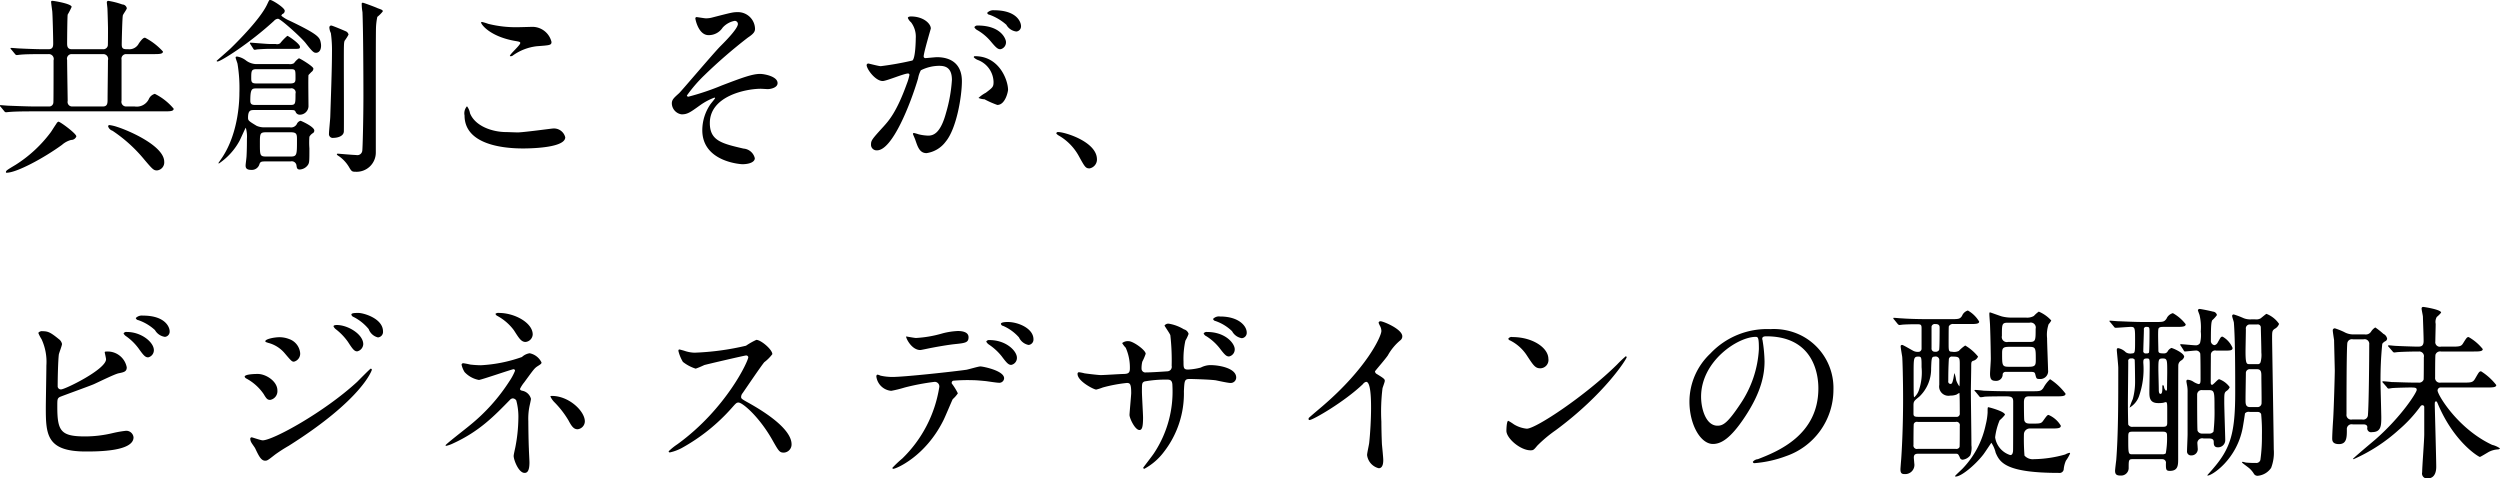 <svg xmlns="http://www.w3.org/2000/svg" width="358.53" height="68.62" viewBox="0 0 358.53 68.62">
  <defs>
    <style>
      .cls-1 {
        fill-rule: evenodd;
      }
    </style>
  </defs>
  <path id="stit03" class="cls-1" d="M839.551,3702.47c-0.675,0-.675-0.51-0.675-0.89,0-.51.027-3.81,0.081-4.08a9.718,9.718,0,0,0,.567-1.1c0-.46-2.564-0.87-2.753-0.87a0.154,0.154,0,0,0-.189.19c0,0.11.135,1.11,0.162,1.3,0.054,0.54.135,3.8,0.135,4.56,0,0.41,0,.89-0.675.89h-0.675c-0.756,0-2.348-.05-3.455-0.11-0.189,0-1.053-.08-1.215-0.08-0.027,0-.108,0-0.108.06a0.531,0.531,0,0,0,.135.19l0.513,0.62a0.347,0.347,0,0,0,.243.16c0.081,0,.486-0.06.567-0.06,0.486-.05,1.4-0.08,3.185-0.08h0.81a0.7,0.7,0,0,1,.729.89c0,0.52,0,5.92-.027,6a0.605,0.605,0,0,1-.675.62h-2.024c-0.972,0-2.916-.08-3.7-0.11-0.189,0-1.026-.08-1.188-0.08-0.027,0-.081,0-0.081.05a0.242,0.242,0,0,0,.108.19l0.513,0.62a0.318,0.318,0,0,0,.243.16c0.081,0,.485-0.05.566-0.05,0.945-.08,2.754-0.08,3.4-0.08H852.7c0.917,0,1.457,0,1.457-.38a8.376,8.376,0,0,0-2.7-2.13,1.319,1.319,0,0,0-.864.75,1.921,1.921,0,0,1-2.024,1.06h-1.188a0.67,0.67,0,0,1-.7-0.84v-5.88a0.658,0.658,0,0,1,.675-0.79h3.806c0.918,0,1.458,0,1.458-.37a9.14,9.14,0,0,0-2.565-1.98c-0.189,0-.378.09-0.89,0.81a1.518,1.518,0,0,1-1.485.84c-0.675,0-.972,0-0.972-0.67,0-.49.081-3.92,0.162-4.19,0.054-.19.567-0.86,0.567-1.02a0.67,0.67,0,0,0-.648-0.54,10.976,10.976,0,0,0-2.024-.52,0.217,0.217,0,0,0-.189.27c0,0.14.081,0.73,0.081,0.84,0.027,0.51.081,2.54,0.081,2.84,0,0.43,0,2.34-.027,2.48a0.649,0.649,0,0,1-.675.51h-4.481Zm0.081,8.21a0.643,0.643,0,0,1-.675-0.79c0-.32-0.081-4.94-0.081-5.88a0.664,0.664,0,0,1,.675-0.84h4.481a0.692,0.692,0,0,1,.7.89c0,0.87-.054,4.78-0.054,5.56,0,0.57,0,1.06-.675,1.06h-4.373Zm-2,2.18a0.543,0.543,0,0,0-.3.3c-0.27.38-.648,1-0.783,1.19a18.835,18.835,0,0,1-5.048,4.69c-1.268.76-1.4,0.84-1.4,1.06,0,0.08.027,0.08,0.108,0.08,1.43,0,5.371-2.13,7.935-4a3.231,3.231,0,0,1,1.3-.7,0.776,0.776,0,0,0,.756-0.51C840.2,3714.56,837.851,3712.84,837.635,3712.86Zm8.448,0.76a5.573,5.573,0,0,0-1.106-.27,0.178,0.178,0,0,0-.216.19,0.96,0.96,0,0,0,.621.62,20.95,20.95,0,0,1,4.561,4.13c1.215,1.43,1.35,1.56,1.836,1.56a1.151,1.151,0,0,0,1.026-1.24C852.805,3716.35,847.784,3714.16,846.083,3713.62Zm24.842,4.94a0.685,0.685,0,0,1,.837.51c0.054,0.41.081,0.65,0.486,0.65a1.524,1.524,0,0,0,1.16-.65c0.216-.32.216-0.54,0.216-2.4a11.127,11.127,0,0,1,0-1.65,1.4,1.4,0,0,1,.54-0.54,0.425,0.425,0,0,0,.162-0.35c0-.56-1.916-1.4-1.97-1.4a0.815,0.815,0,0,0-.54.48,0.939,0.939,0,0,1-1,.46h-3.536a2.7,2.7,0,0,1-1.215-.21c-1.133-.68-1.241-0.76-1.241-1.16,0-1.11.4-1.11,0.89-1.11H870.9c0.486,0,.594,0,0.729.22a0.633,0.633,0,0,0,.594.45,1.251,1.251,0,0,0,1.268-1.18c0-.73-0.054-4.13,0-4.51,0.135-.14.4-0.43,0.486-0.49a0.588,0.588,0,0,0,.216-0.43c0-.32-1.943-1.48-2.078-1.48a2.843,2.843,0,0,0-.7.7,1.134,1.134,0,0,1-.729.13H866.2a2.56,2.56,0,0,1-1.727-.56,2.806,2.806,0,0,0-1.215-.52c-0.135,0-.216.03-0.216,0.14,0,0.13.243,0.75,0.27,0.89a21.452,21.452,0,0,1,.27,4.18c0,0.62,0,5.56-2.483,9.29-0.189.27-.513,0.75-0.513,0.75a0.075,0.075,0,0,0,.054.09,9.257,9.257,0,0,0,2.942-3.22c0.162-.29.864-1.91,0.918-1.91a4.576,4.576,0,0,1,.162,1.59c0,0.32,0,1.51-.054,2.46,0,0.21-.135,1.16-0.135,1.35,0,0.21,0,.64.756,0.64a1.137,1.137,0,0,0,1.241-.86c0.135-.32.3-0.35,0.864-0.35h3.59Zm-4.886-11.18c-0.593,0-.756-0.13-0.756-0.7,0-1.08,0-1.35.756-1.35H870.9c0.729,0,.729.08,0.729,1.22,0,0.56,0,.83-0.783.83h-4.805Zm-0.162,3.08c-0.4,0-.728-0.03-0.728-0.59,0-1.76.243-1.78,0.89-1.78H870.9a0.6,0.6,0,0,1,.729.75c0,1.46,0,1.62-.729,1.62h-5.021Zm5.075,3.92c0.891,0,.891.32,0.891,1.13,0,2.1,0,2.35-.918,2.35h-3.509c-0.891,0-.891-0.19-0.891-1.87,0-1.4,0-1.61.891-1.61h3.536Zm4.292-12.88c-0.135-.76-0.432-1.19-4.481-3.13a4.742,4.742,0,0,1-1.161-.7,0.452,0.452,0,0,1,.162-0.25,0.491,0.491,0,0,0,.324-0.46c0-.45-1.808-1.56-2.078-1.56-0.162,0-.162.05-0.459,0.67-0.972,2.03-3.968,5.05-5.183,6.24-0.3.3-2.051,1.81-2.051,1.83a0.125,0.125,0,0,0,.135.09c0.459,0,4.589-2.6,8.1-5.83a0.84,0.84,0,0,1,.566-0.3c0.378,0,3.321,2.67,3.941,3.45,1.08,1.41,1.242,1.43,1.539,1.43,0.135,0,.7-0.08.7-1.05A2.342,2.342,0,0,0,875.244,3701.5Zm-7.315.22c-0.432,0-2.51-.19-2.753-0.19a0.069,0.069,0,0,0-.081.08,0.386,0.386,0,0,0,.081.16l0.4,0.62a0.249,0.249,0,0,0,.189.16,1.4,1.4,0,0,0,.324-0.05c0.324-.03,1.242-0.08,1.593-0.08h3.563c0.918,0,1.026,0,1.026-.3,0-.43-1.674-1.57-1.809-1.57a7.449,7.449,0,0,0-1.026,1.06,0.744,0.744,0,0,1-.647.11h-0.864Zm8.557-2.38a2.061,2.061,0,0,0,.215.81,18.091,18.091,0,0,1,.162,2.78c0,2.38-.162,6.56-0.243,9.15,0,0.35-.188,2.11-0.188,2.51a0.543,0.543,0,0,0,.647.59c0.54,0,1.431-.21,1.485-0.89,0.027-.29,0-8.2,0-9.74,0-2.7,0-2.97.108-3.29a6.6,6.6,0,0,0,.567-0.89,0.682,0.682,0,0,0-.324-0.44c-0.162-.08-2-0.86-2.16-0.86A0.267,0.267,0,0,0,876.486,3699.34Zm4.642-3.45a6.981,6.981,0,0,0,.108,1.26c0.108,2.68.135,8.99,0.135,11.99,0,3.35-.108,7.53-0.162,7.88a0.714,0.714,0,0,1-.89.62c-0.4,0-2.511-.19-2.592-0.19-0.054,0-.162,0-0.162.08s0.027,0.11.324,0.3a5,5,0,0,1,1.4,1.51c0.378,0.65.459,0.7,0.918,0.7a2.757,2.757,0,0,0,2.942-2.78v-10.93c0-1.83,0-6.15.027-6.99a9.194,9.194,0,0,1,.189-1.51,4.769,4.769,0,0,0,.782-0.78c0-.19-0.054-0.22-0.728-0.46-0.27-.14-2.025-0.79-2.133-0.79A0.16,0.16,0,0,0,881.128,3695.89Zm18.148,2.94a7.912,7.912,0,0,0-.891-0.27c-0.054,0-.135,0-0.135.08,0,0.27,1.242,1.97,4.751,2.62,0.782,0.13.863,0.16,0.863,0.32,0,0.32-1.484,1.59-1.484,1.84,0,0.05.054,0.05,0.081,0.05a0.485,0.485,0,0,0,.378-0.13,7.336,7.336,0,0,1,3.4-1.3c1.862-.14,2.105-0.14,2.105-0.62a2.831,2.831,0,0,0-2.645-2.16c-0.3,0-1.809.05-2.132,0.05A16.226,16.226,0,0,1,899.276,3698.83Zm2.564,15.52c-1.917,0-4.427-.81-5.183-2.7a2.232,2.232,0,0,0-.432-1,1.52,1.52,0,0,0-.35,1.32c0,4.24,5.7,4.73,8.367,4.73,1.485,0,6.074-.14,6.074-1.6a1.669,1.669,0,0,0-1.782-1.26c-0.135,0-4.238.56-5.048,0.56C903.217,3714.4,902.029,3714.35,901.84,3714.35Zm33.182-17.2c-0.648,0-.945.08-3.59,0.76a3.366,3.366,0,0,1-.945.13c-0.189,0-1.241-.18-1.322-0.18a0.184,0.184,0,0,0-.189.21c0,0.08.432,2.38,1.889,2.38a2.371,2.371,0,0,0,2.025-1.08,3.105,3.105,0,0,1,1.727-.97,0.451,0.451,0,0,1,.459.45c0,0.63-1.646,2.33-2.483,3.16-1,1-5.723,6.59-5.966,6.78-0.783.7-1.025,0.94-1.025,1.46a1.63,1.63,0,0,0,1.4,1.56c0.837,0,1.215-.27,2.672-1.32a8.914,8.914,0,0,1,2.025-1.08,0.093,0.093,0,0,1,.108.08c0,0.05-.54.7-0.648,0.84a6.607,6.607,0,0,0-1.188,3.75c0,4.56,5.561,4.88,5.75,4.88,0.945,0,1.781-.29,1.781-0.86a1.8,1.8,0,0,0-1.619-1.38c-3.131-.73-4.832-1.13-4.832-3.67,0-3.86,5.156-4.91,7.315-4.91,0.135,0,.837.05,1,0.05,0.378,0,1.4-.19,1.4-0.86,0-.97-1.916-1.32-2.51-1.32-1.107,0-2.564.54-5.452,1.64a36.121,36.121,0,0,1-4.8,1.62,0.2,0.2,0,0,1-.243-0.16,20.442,20.442,0,0,1,2.51-2.91,72.966,72.966,0,0,1,6.236-5.4c0.863-.57,1.025-0.87,1.025-1.27A2.45,2.45,0,0,0,935.022,3697.15Zm20.82,9.88c0.54,0,3.05-1.08,3.644-1.08a0.192,0.192,0,0,1,.189.22,7.242,7.242,0,0,1-.378,1.27c-1.458,4.05-2.592,5.29-3.32,6.1-1.62,1.78-1.809,2-1.809,2.56a0.8,0.8,0,0,0,.864.87c2.186,0,4.8-6.64,5.884-10.31a3.89,3.89,0,0,1,.4-1.17,5.926,5.926,0,0,1,2.591-.64c0.783,0,1.863.13,1.863,2.02a21.5,21.5,0,0,1-.837,4.7c-0.783,2.91-1.781,3.29-2.564,3.29a6.4,6.4,0,0,1-1.377-.19,6.171,6.171,0,0,0-.675-0.19,0.132,0.132,0,0,0-.134.14c0,0.08.3,0.7,0.35,0.89,0.324,0.92.594,1.86,1.593,1.86a4.154,4.154,0,0,0,2.753-1.65c1.566-1.88,2.322-6.53,2.322-8.66,0-2.48-1.566-3.45-3.59-3.45-0.216,0-1.458.13-1.593,0.13a0.244,0.244,0,0,1-.3-0.24c0-.52,1.026-3.97,1.026-4,0-.7-1.053-1.73-2.861-1.73-0.108,0-.432.03-0.432,0.22a1.619,1.619,0,0,0,.459.62,3.418,3.418,0,0,1,.674,2.3c0,0.13-.027,2.86-0.486,3.18a44.255,44.255,0,0,1-4.534.81c-0.3,0-1.7-.38-1.782-0.38a0.24,0.24,0,0,0-.243.22C953.547,3705.33,954.789,3707.03,955.842,3707.03Zm17.977,1.22c-0.027-1.38-1.269-4.78-4.724-4.78a0.149,0.149,0,0,0-.189.16,1.666,1.666,0,0,0,.648.41,3.465,3.465,0,0,1,2.186,3.1c0,0.73-.108.81-1.106,1.57a4.706,4.706,0,0,0-1.053.75,2.594,2.594,0,0,0,.864.19,13.342,13.342,0,0,0,1.835.81C973.414,3710.46,973.819,3708.57,973.819,3708.25Zm-2.025-11.37a1.187,1.187,0,0,0-.971.38,0.384,0.384,0,0,0,.351.27,7.537,7.537,0,0,1,2.4,1.43,1.907,1.907,0,0,0,1.43.97,0.735,0.735,0,0,0,.675-0.78C975.681,3698.64,975.142,3696.88,971.794,3696.88Zm-2.348,2.19a0.494,0.494,0,0,0-.459.24,0.959,0.959,0,0,0,.405.41,7.146,7.146,0,0,1,1.917,1.59c0.836,1,1.052,1.16,1.43,1.16a1.008,1.008,0,0,0,.783-1.05C973.522,3701.09,972.9,3699.07,969.446,3699.07Zm17.121,19.19c0-2.51-4.589-3.91-5.533-3.91a0.246,0.246,0,0,0-.3.19,1.1,1.1,0,0,0,.378.32,7.61,7.61,0,0,1,2.834,2.89c0.891,1.62,1,1.81,1.565,1.81A1.3,1.3,0,0,0,986.567,3718.26Zm-151.2,24.65a0.649,0.649,0,0,0-.621.24,4.93,4.93,0,0,0,.459.89,7.694,7.694,0,0,1,.7,3.78c0,0.89-.081,5.13-0.081,6.1,0,3.83.135,6.24,5.723,6.24,1.673,0,6.856,0,6.856-2.03a1.043,1.043,0,0,0-1.08-.94,15.994,15.994,0,0,0-1.862.32,17.119,17.119,0,0,1-3.941.49c-3.536,0-4.049-.73-4.049-4.27,0-1.02,0-1.16.324-1.37,0.135-.09,4.129-1.52,4.885-1.84,0.513-.22,2.943-1.43,3.563-1.57,0.783-.16,1.188-0.24,1.188-0.86a2.786,2.786,0,0,0-2.78-2.27c-0.189,0-.378,0-0.378.11,0,0.08.189,0.84,0.189,1,0,1.46-5.885,4.32-6.425,4.32a0.451,0.451,0,0,1-.512-0.49c0-1.13.054-3.53,0.162-4.48,0.027-.24.458-1.29,0.458-1.54a1.135,1.135,0,0,0-.458-0.7C836.528,3743.1,836.15,3742.91,835.367,3742.91Zm14.36-2.24a1.214,1.214,0,0,0-1,.35,0.413,0.413,0,0,0,.351.3,6.713,6.713,0,0,1,2.4,1.43,1.951,1.951,0,0,0,1.431.97,0.751,0.751,0,0,0,.674-0.81C853.587,3742.42,853.048,3740.67,849.727,3740.67Zm-2.267,2.35a0.453,0.453,0,0,0-.486.21,1.053,1.053,0,0,0,.378.41,7.768,7.768,0,0,1,1.782,1.75c0.728,1.03.971,1.27,1.376,1.27a1.056,1.056,0,0,0,.81-1.03C851.32,3744.5,849.538,3743.02,847.46,3743.02Zm18.768,6.02c-0.162,0-1.889,0-1.889.4a0.506,0.506,0,0,0,.27.27,7.062,7.062,0,0,1,2.456,2.21c0.4,0.68.54,0.84,0.945,0.84a1.274,1.274,0,0,0,1.026-1.35C869.036,3750.09,867.389,3749.04,866.228,3749.04Zm4.508-5a3.844,3.844,0,0,0-1.377-.27c-0.809,0-2.051.27-2.051,0.57,0,0.11.027,0.11,0.4,0.24a4.572,4.572,0,0,1,2.348,1.46c0.945,1.11,1.053,1.24,1.35,1.24a1.183,1.183,0,0,0,.891-1.27A2.364,2.364,0,0,0,870.736,3744.04Zm-3.455,17.44c0.3,0,.405-0.08,1.4-0.86a21.755,21.755,0,0,1,1.97-1.27c10.581-6.67,11.931-10.85,11.931-10.91a0.169,0.169,0,0,0-.162-0.16c-0.081,0-1.647,1.59-1.944,1.89-4.75,4.37-12.092,8.39-13.55,8.39-0.27,0-1.484-.43-1.565-0.43a0.2,0.2,0,0,0-.216.22,1.064,1.064,0,0,0,.134.48c0.055,0.14.486,0.71,0.567,0.87C866.39,3760.86,866.714,3761.48,867.281,3761.48Zm13.388-21.19c-0.485,0-1.025,0-1.025.24a0.475,0.475,0,0,0,.3.33,6.747,6.747,0,0,1,2.186,1.75,1.886,1.886,0,0,0,1.323,1.19,0.791,0.791,0,0,0,.728-0.86C884.178,3741.07,881.371,3740.29,880.669,3740.29Zm-3.1,1.73c-0.162,0-.486.02-0.486,0.19a1.079,1.079,0,0,0,.351.43,8.345,8.345,0,0,1,1.728,1.81c0.675,1.05.918,1.35,1.322,1.35a1.117,1.117,0,0,0,.864-1.03C881.344,3743.34,879.131,3742.02,877.565,3742.02Zm18.121,5.48a0.239,0.239,0,0,0-.243.21,3.332,3.332,0,0,0,.432,1.06,3.74,3.74,0,0,0,2.051,1.13c0.3,0,4.751-1.54,4.967-1.54a0.21,0.21,0,0,1,.216.22,7.873,7.873,0,0,1-.81,1.51,26.591,26.591,0,0,1-5.7,6.34c-0.539.46-3.455,2.7-3.455,2.84a0.1,0.1,0,0,0,.108.08,4.691,4.691,0,0,0,.972-0.35c3.779-1.73,5.885-3.92,8.152-6.24a0.635,0.635,0,0,1,.4-0.22,0.643,0.643,0,0,1,.513.3,9.006,9.006,0,0,1,.3,2.62,22.907,22.907,0,0,1-.432,4.08c-0.027.16-.243,1.05-0.243,1.26,0,0.54.7,2.43,1.565,2.43,0.351,0,.7-0.21.7-1.51,0-.27-0.081-1.62-0.081-1.91-0.054-1.11-.081-3.32-0.081-4a8.924,8.924,0,0,1,.135-1.97c0.027-.19.243-1.05,0.243-1.24a1.589,1.589,0,0,0-1.188-1.14c-0.215-.05-0.378-0.08-0.378-0.29a4.931,4.931,0,0,1,.594-0.92c1.35-1.84,1.458-2.02,1.917-2.32,0.513-.32.567-0.38,0.567-0.54a2.414,2.414,0,0,0-1.7-1.32,2.087,2.087,0,0,0-1.107.54,20.807,20.807,0,0,1-5.884,1.18,14.849,14.849,0,0,1-1.539-.1A9.916,9.916,0,0,0,895.686,3747.5Zm5.128-7.21a0.635,0.635,0,0,0-.513.13,0.547,0.547,0,0,0,.189.25,7.315,7.315,0,0,1,2.457,2.1c0.729,1.14,1.053,1.68,1.673,1.68a1.137,1.137,0,0,0,1.026-1.08C905.646,3741.72,903.082,3740.29,900.814,3740.29Zm7.585,11.9c-0.027,0-.216,0-0.216.08a2.959,2.959,0,0,0,.513.76,13.356,13.356,0,0,1,2.079,2.67c0.512,0.97.809,1.27,1.322,1.27a1.162,1.162,0,0,0,1.026-1.13C913.123,3754.38,910.856,3752.19,908.4,3752.19Zm28.162-5.58c0.081,0.43-3.131,7.42-10.176,12.52a8.332,8.332,0,0,0-1.242,1,0.157,0.157,0,0,0,.189.16,6.642,6.642,0,0,0,1.673-.62,26.994,26.994,0,0,0,7.208-5.78c0.593-.67.674-0.75,0.944-0.75,0.594,0,2.97,2.05,4.832,5.32,0.945,1.67,1.053,1.86,1.674,1.86a1.168,1.168,0,0,0,1.106-1.19c0-2.46-4.831-5.18-6.046-5.88-1.134-.62-1.188-0.68-1.188-0.92a0.866,0.866,0,0,1,.216-0.54c0.432-.62,2.564-3.78,3.1-4.43a6.011,6.011,0,0,0,1.161-1.16c0-.67-1.647-2.05-2.294-2.05a10.146,10.146,0,0,0-1.485.84,37.879,37.879,0,0,1-7.4,1,4.918,4.918,0,0,1-1.431-.27c-0.081-.03-0.674-0.19-0.7-0.19-0.135,0-.162.08-0.162,0.21a5.528,5.528,0,0,0,.647,1.57,5.67,5.67,0,0,0,1.836.97,12.561,12.561,0,0,0,1.215-.51c0.135-.06,5.8-1.38,5.992-1.38A0.3,0.3,0,0,1,936.561,3746.61Zm37.231-5.02c-0.189,0-1,0-1,.27a0.38,0.38,0,0,0,.324.29,6.469,6.469,0,0,1,2.268,1.65,1.915,1.915,0,0,0,1.376,1.08,0.771,0.771,0,0,0,.7-0.81C977.463,3742.5,975.25,3741.59,973.792,3741.59Zm-2.645,2.59a0.464,0.464,0,0,0-.459.21,1.1,1.1,0,0,0,.378.43,8.033,8.033,0,0,1,1.835,1.68c0.756,1.02,1,1.24,1.377,1.24a1.02,1.02,0,0,0,.81-1.03C975.088,3745.77,973.576,3744.18,971.147,3744.18Zm-5.4,6.23a0.324,0.324,0,0,1,.189-0.4,23.515,23.515,0,0,1,2.726-.08c0.594,0,1.35.08,1.917,0.13,0.27,0.03,1.592.24,1.889,0.24a0.685,0.685,0,0,0,.783-0.64c0-1.11-3.077-1.7-3.4-1.7-0.3,0-1.7.43-2.024,0.48-1.89.27-8.881,1.03-10.609,1.03a7.854,7.854,0,0,1-1.7-.19,2.163,2.163,0,0,0-.4-0.14c-0.135,0-.189.11-0.189,0.27a2.356,2.356,0,0,0,2.132,2.05,17.222,17.222,0,0,0,1.944-.48,33.27,33.27,0,0,1,4.292-.81,0.662,0.662,0,0,1,.648.81,18.219,18.219,0,0,1-5.291,10.18,15.5,15.5,0,0,0-1.431,1.35,0.134,0.134,0,0,0,.162.13c0.351,0,4.562-1.73,7.154-6.94,0.242-.46,1.268-2.94,1.349-3.05a4.351,4.351,0,0,0,.729-0.83A8.143,8.143,0,0,0,965.748,3750.41Zm-6.532-6.75c-0.135.06,0.7,1.95,2.024,1.95,0.081,0,1.134-.22,1.269-0.25,0.4-.08,2.213-0.43,3.59-0.59,1.593-.16,2.052-0.22,2.052-1s-0.972-.89-1.539-0.89a10.5,10.5,0,0,0-2.16.33,16.741,16.741,0,0,1-3.832.67C960.4,3743.88,959.216,3743.66,959.216,3743.66Zm45-2.86a1.147,1.147,0,0,0-1,.35,0.438,0.438,0,0,0,.35.3,6.4,6.4,0,0,1,2.38,1.46,1.917,1.917,0,0,0,1.4,1,0.766,0.766,0,0,0,.7-0.81C1008.05,3742.21,1006.97,3740.8,1004.22,3740.8Zm-1.86,2.22a0.5,0.5,0,0,0-.49.21,0.766,0.766,0,0,0,.41.41,7.551,7.551,0,0,1,1.86,1.67c0.78,1.03,1,1.22,1.38,1.22a1.033,1.033,0,0,0,.81-1.03C1006.33,3744.69,1005.03,3743.02,1002.36,3743.02Zm-18.383,5.77a0.221,0.221,0,0,0-.189.25c0,1.05,2.348,2.24,2.672,2.24a6.884,6.884,0,0,0,.945-0.3,21.431,21.431,0,0,1,3.455-.65c0.459,0,.621.16,0.621,1.46,0,0.27-.243,2.86-0.243,3.13,0,0.46.782,2.16,1.43,2.16,0.378,0,.513-0.49.513-1.78,0-.51-0.162-3.13-0.162-3.73,0-1.16,0-1.27.351-1.45a16.829,16.829,0,0,1,3.212-.27c0.378,0,.81,0,0.81.86a15.988,15.988,0,0,1-2.618,9.66c-0.216.35-1.566,2.08-1.566,2.11a0.153,0.153,0,0,0,.162.16,8.635,8.635,0,0,0,2.807-2.43,13.643,13.643,0,0,0,2.862-8.69c0.081-1.57.081-1.76,0.89-1.76,0.054,0,2.751.06,3.671,0.19,0.3,0.06,1.75.38,2.08,0.38a0.788,0.788,0,0,0,.86-0.78c0-1.32-2.37-1.78-3.72-1.78a3.1,3.1,0,0,0-1.35.35,8.669,8.669,0,0,1-1.838.29c-0.647,0-.647-0.27-0.647-1.13a12.174,12.174,0,0,1,.27-3.02,5.548,5.548,0,0,0,.458-0.97,0.944,0.944,0,0,0-.674-0.65,6.09,6.09,0,0,0-2.16-.81,0.662,0.662,0,0,0-.621.27c0,0.05.756,1.13,0.837,1.38a32.3,32.3,0,0,1,.189,4.39,0.647,0.647,0,0,1-.594.79c-0.675.05-2.375,0.16-3.077,0.16a0.55,0.55,0,0,1-.648-0.57,3.847,3.847,0,0,1,.108-0.97,8.218,8.218,0,0,0,.486-1.13c0-.54-1.808-1.81-2.429-1.81a1.3,1.3,0,0,0-.945.27,3.381,3.381,0,0,0,.513.67,7.027,7.027,0,0,1,.594,3c0,0.65-.3.73-0.81,0.76-0.486,0-2.834.16-3.374,0.16-0.351,0-1.917-.19-2.322-0.25A5.547,5.547,0,0,0,983.977,3748.79Zm42.463-.13c0.52-.65,1.38-1.62,1.84-2.27a7.587,7.587,0,0,1,1.84-2.21,0.7,0.7,0,0,0,.24-0.54c0-1.03-2.73-2.16-3.13-2.16a0.265,0.265,0,0,0-.27.21,2.784,2.784,0,0,0,.19.44,1.542,1.542,0,0,1,.21.75c0,0.76-2.1,5.35-8.47,10.8-0.44.38-1.19,1-1.89,1.62a0.224,0.224,0,0,0-.08.19,0.136,0.136,0,0,0,.13.16c0.49,0,5.02-2.62,7.67-5.16a0.774,0.774,0,0,1,.46-0.32c0.7,0,.7,2.83.7,3.81,0,1.43-.11,3.5-0.27,4.96-0.03.27-.3,1.46-0.3,1.73a2.224,2.224,0,0,0,1.67,1.89c0.65,0,.65-0.92.65-1.19,0-.35-0.16-1.92-0.19-2.24-0.05-1.05-.08-2.51-0.08-3.24a27.348,27.348,0,0,1,.16-4.78c0.03-.16.33-0.91,0.33-1.08,0-.24-0.11-0.35-1.16-0.99A0.456,0.456,0,0,1,1026.44,3748.66Zm24.87-1.78c0-1.6-2.27-3.13-5.15-3.13a0.555,0.555,0,0,0-.6.24,0.356,0.356,0,0,0,.25.24,6.145,6.145,0,0,1,2.45,2.21c0.89,1.35,1.16,1.79,1.89,1.79A1.193,1.193,0,0,0,1051.31,3746.88Zm11.23-.25a0.173,0.173,0,0,0-.13-0.13,16.425,16.425,0,0,0-1.25,1.19c-4.48,4.42-11.63,9.2-12.95,9.2a4.4,4.4,0,0,1-1.84-.62,7.223,7.223,0,0,0-.81-0.51c-0.24,0-.27,1.24-0.27,1.43,0,1.08,2,2.8,3.46,2.8,0.4,0,.46-0.05.97-0.67a19.207,19.207,0,0,1,2.64-2.21C1059.38,3751.92,1062.54,3746.88,1062.54,3746.63Zm20.01-2.99c7.37,0,7.48,6.42,7.48,7.47,0,6.73-5.86,9.05-8.67,10.15a1.042,1.042,0,0,0-.73.38,0.228,0.228,0,0,0,.27.19,16.533,16.533,0,0,0,4.48-1,10.066,10.066,0,0,0,6.81-9.5,8.443,8.443,0,0,0-4.7-7.85,8.771,8.771,0,0,0-4.35-.87,11.173,11.173,0,0,0-8.61,3.51,9.492,9.492,0,0,0-2.99,6.88c0,3.3,1.59,6.08,3.37,6.08,1.08,0,2.46-.65,4.62-3.94,2.37-3.59,2.78-6.1,2.78-7.91a20.52,20.52,0,0,0-.27-2.92c0-.11-0.06-0.21-0.06-0.3C1081.98,3743.85,1082.01,3743.64,1082.55,3743.64Zm-1.51.08c0.35,0,.46.13,0.46,1.75a15.487,15.487,0,0,1-2.65,7.86c-1.86,2.8-2.51,3.13-3.29,3.13-1.65,0-2.35-2.4-2.35-4.16C1073.21,3747.2,1078.47,3743.72,1081.04,3743.72Zm28.67,16.76c0.35,0,.38.05,0.6,0.51a0.438,0.438,0,0,0,.4.35,1.6,1.6,0,0,0,1.11-.64,3.046,3.046,0,0,0,.16-1.43c0-1.25-.08-6.67-0.08-7.78,0-.54.05-2.91,0.05-3.4,0-.7,0-0.78.22-0.92a1.045,1.045,0,0,0,.76-0.62,6.716,6.716,0,0,0-1.84-1.59,5.212,5.212,0,0,0-.92.78,1.546,1.546,0,0,1-.97.11c-0.49,0-.49-0.13-0.49-1.27,0-.3,0-2.29.03-2.37a0.66,0.66,0,0,1,.7-0.33h2.22c0.89,0,1.43,0,1.43-.35a4.413,4.413,0,0,0-1.62-1.59,1.292,1.292,0,0,0-.84.78c-0.32.46-.48,0.46-1.73,0.46h-3.13c-1.54,0-2.94-.05-3.72-0.11-0.19,0-1-.08-1.19-0.08a0.063,0.063,0,0,0-.08.06,0.242,0.242,0,0,0,.11.18l0.51,0.63a0.412,0.412,0,0,0,.24.16c0.11,0,.49-0.06.57-0.06,0.3-.02,1.03-0.05,1.83-0.05,0.65,0,.79,0,0.79.57v2.99a0.482,0.482,0,0,1-.3.38,1.393,1.393,0,0,1-1-.19c-0.21-.11-1.35-0.78-1.46-0.78a0.2,0.2,0,0,0-.24.16c0,0.24.19,1.3,0.22,1.51,0.05,0.35.13,3.35,0.13,6.13,0,4.4-.21,7.72-0.27,8.56-0.02.21-.11,1.35-0.11,1.45,0,0.57.17,0.71,0.6,0.71a1.32,1.32,0,0,0,1.38-1.57c0-.11-0.06-0.67-0.06-0.81,0-.54.38-0.54,0.73-0.54h5.26Zm-5.21-5.29c-0.54,0-.83,0-0.83-0.43v-1.14c0-.64.05-0.7,0.83-1.32a5.469,5.469,0,0,0,1.7-4.07c0.06-1.49.06-1.68,0.54-1.68a0.515,0.515,0,0,1,.63.41v3.64a1.331,1.331,0,0,0,1.59,1.54,2.254,2.254,0,0,0,.92-0.16,2.4,2.4,0,0,1,.37-0.22c0.06,0,.06,2.57.06,2.92a0.453,0.453,0,0,1-.54.51h-5.27Zm2.27-13.31c0.35,0,.65.06,0.65,0.49s0,3.1-.08,3.24a0.553,0.553,0,0,1-.57.24,0.45,0.45,0,0,1-.51-0.51v-3.11A0.475,0.475,0,0,1,1106.77,3741.88Zm-2.4,4.67c0.46,0,.46.16,0.46,1.51a7.954,7.954,0,0,1-.38,3.3,2.361,2.361,0,0,1-.67,1.02c-0.09,0-.09-0.62-0.09-3.61C1103.69,3746.8,1103.69,3746.55,1104.37,3746.55Zm4.88,0c1.06,0,1.06.14,1.06,1.24s0,3.03-.06,3.03a3.4,3.4,0,0,1-.46-0.89,5.066,5.066,0,0,0-.24-1c-0.05,0-.13.75-0.19,0.89-0.13.62-.24,0.65-0.4,0.65a0.335,0.335,0,0,1-.3-0.41c0-2.08.08-3.05,0.08-3.08A0.428,0.428,0,0,1,1109.25,3746.55Zm0.46,9.37a0.48,0.48,0,0,1,.6.57c0,0.99,0,2.91-.03,3.02a0.493,0.493,0,0,1-.57.27h-5.42a0.492,0.492,0,0,1-.62-0.57c0-.27,0-2.94.05-3.02a0.477,0.477,0,0,1,.57-0.27h5.42Zm8.02-14.96a5.891,5.891,0,0,1-1.35-.16c-0.3-.08-1.67-0.59-1.73-0.59-0.1,0-.1.11-0.1,0.27,0,0.24.1,1.35,0.1,1.59,0.08,2.03.11,4.64,0.11,4.81,0,0.32-.11,1.83-0.11,2.13,0,0.84.25,1.02,0.84,1.02a0.918,0.918,0,0,0,.97-0.97,0.419,0.419,0,0,1,.41-0.32h3.45c0.54,0,.73,0,0.81.32,0.16,0.62.16,0.7,0.6,0.7a1.124,1.124,0,0,0,1.24-1.29c0-.46-0.14-3.83-0.14-4.56a4.738,4.738,0,0,1,.22-2,2.51,2.51,0,0,0,.38-0.54,5.1,5.1,0,0,0-1.79-1.27,4,4,0,0,0-.7.62,1.938,1.938,0,0,1-1.1.24h-2.11Zm2.59,0.73a0.716,0.716,0,0,1,.87.87c0,1.67,0,1.89-.87,1.89h-3.1a0.723,0.723,0,0,1-.87-0.87c0-1.7,0-1.89.87-1.89h3.1Zm-0.08,3.46c0.95,0,.97.16,0.97,1.78,0,0.78,0,1.08-.97,1.08h-2.89c-0.97,0-.97-0.19-0.97-1.92,0-.7.08-0.94,0.97-0.94h2.89Zm-7.18,7.04a0.393,0.393,0,0,0,.24.19,3.723,3.723,0,0,0,.57-0.08c0.38-.03,1.43-0.05,3.05-0.05,0.81,0,1.05.13,1.05,0.75,0,0.57,0,6.83-.02,7.1-0.06.54-.25,0.57-0.41,0.57a3.136,3.136,0,0,1-2.16-2.54,8.98,8.98,0,0,1,.65-2.45,5.118,5.118,0,0,0,.76-0.79c0-.48-2.3-1.08-2.38-1.08-0.11,0-.11.11-0.11,0.79a9.425,9.425,0,0,1-.27,1.72,12.864,12.864,0,0,1-3.24,6.21c-0.16.19-1.16,1.08-1.16,1.16,0,0.06.08,0.06,0.11,0.06,0.76,0,2.7-1.57,3.91-3.11,0.22-.27,1.17-1.73,1.19-1.73a4.368,4.368,0,0,1,.62,1.44c0.6,1.37,1.43,2.88,9.05,2.88a0.606,0.606,0,0,0,.7-0.46,3.981,3.981,0,0,1,.32-1.29,5.639,5.639,0,0,0,.6-1.03,0.1,0.1,0,0,0-.11-0.1,2.508,2.508,0,0,0-.6.24,17.2,17.2,0,0,1-4.45.67,1.616,1.616,0,0,1-1.38-.51,30.37,30.37,0,0,1-.08-3.1,0.848,0.848,0,0,1,.89-0.79h2.97c0.95,0,1.43,0,1.43-.4a3.759,3.759,0,0,0-1.75-1.54c-0.16,0-.22.05-0.73,0.76-0.32.48-.46,0.48-1.7,0.48-0.57,0-.89,0-1.05-0.43-0.06-.16-0.06-2.43-0.06-2.62,0-.86.41-0.86,0.84-0.86h3.7c0.89,0,1.43,0,1.43-.38a8.642,8.642,0,0,0-2.22-2.08,4.781,4.781,0,0,0-.97,1.27c-0.35.46-.48,0.46-1.73,0.46h-3.15c-1.25,0-2.46-.03-3.7-0.08-0.16-.03-1-0.11-1.19-0.11a0.1,0.1,0,0,0-.11.08,0.4,0.4,0,0,0,.14.16Zm26.33,9.07a0.511,0.511,0,0,1,.48.62c0,0.84,0,1.06.57,1.06,1.19,0,1.19-.84,1.19-1.76,0-1.02,0-13.14.02-13.41a0.846,0.846,0,0,1,.44-0.68,0.877,0.877,0,0,0,.4-0.51c0-.57-1.7-1.27-1.83-1.27a1.135,1.135,0,0,0-.52.46,0.556,0.556,0,0,1-.51.32c-0.54,0-.84,0-0.84-0.4,0-.49-0.08-2.75,0-3.08,0.06-.32.41-0.32,0.79-0.32h1.67c0.92,0,1.46,0,1.46-.38a5.935,5.935,0,0,0-1.84-1.59,1.386,1.386,0,0,0-.92.81c-0.35.46-.48,0.46-1.72,0.46h-1.46c-1.54,0-2.94-.09-3.7-0.11-0.19,0-1.03-.08-1.19-0.08-0.05,0-.11,0-0.11.05a0.387,0.387,0,0,0,.14.19l0.51,0.62a0.289,0.289,0,0,0,.25.16c0.29,0,1.83-.13,2.18-0.13,0.6,0,.6.21,0.6,1.94,0,1.67,0,1.86-.44,1.86a1.176,1.176,0,0,1-.89-0.16,2.123,2.123,0,0,0-1.08-.59c-0.19,0-.21.11-0.21,0.27,0,0.21.21,2.16,0.21,2.56,0,4.81,0,9.48-.29,13.2-0.03.24-.17,1.38-0.17,1.54,0,0.57.25,0.7,0.81,0.7a1.077,1.077,0,0,0,1.14-1.13c0-1,0-1.22.51-1.22h4.35Zm-4.27-4.64a0.619,0.619,0,0,1-.65-0.32c-0.02-.11-0.05-2.14-0.05-3s0.05-5.1.05-6.05a0.353,0.353,0,0,1,.41-0.43,0.5,0.5,0,0,1,.51.16c0.03,0.06.06,2.65,0.06,3.08a9.3,9.3,0,0,1-.33,2.59,9.888,9.888,0,0,0-.46,1.22,3.163,3.163,0,0,0,1.33-1.57,11.672,11.672,0,0,0,.64-4.86c0-.48.03-0.62,0.54-0.62,0.38,0,.38.11,0.38,1.24,0,0.52-.05,3.03-0.05,3.62,0,0.78.08,1.54,1.27,1.54a3.954,3.954,0,0,0,.59-0.03c0.13,0,.4-0.11.49-0.11,0.16,0,.21.11,0.21,0.95v2.02c0,0.52-.19.57-0.75,0.57h-4.19Zm1.59-13.95a0.325,0.325,0,0,1,.38-0.38c0.43,0,.43.08,0.43,0.83,0,0.95-.02,2.76-0.08,2.87a0.472,0.472,0,0,1-.4.1,0.334,0.334,0,0,1-.41-0.4C1136.63,3745.2,1136.71,3743.1,1136.71,3742.67Zm2.7,4.15c0.65,0,.65.19,0.65,2,0,0.24-.03,2.19-0.03,2.35a0.3,0.3,0,0,1-.13.29,0.859,0.859,0,0,1-.3-0.59,0.647,0.647,0,0,0-.16-0.27,0.5,0.5,0,0,0-.08.35c0,0.46,0,.95-0.27.95-0.24,0-.24-0.46-0.24-0.6,0-.46-0.06-2.48-0.06-2.89C1138.79,3746.98,1138.79,3746.82,1139.41,3746.82Zm0.03,10.5c0.41,0,.59.11,0.59,0.49a12.08,12.08,0,0,1-.18,2.62,0.743,0.743,0,0,1-.49.13h-4.27c-0.62,0-.62-0.03-0.62-2.35,0-.7,0-0.89.57-0.89h4.4Zm13.58-2.83a0.517,0.517,0,0,1,.51.3,26.214,26.214,0,0,1,.11,3.07,23.418,23.418,0,0,1-.22,3.51,0.6,0.6,0,0,1-.67.43,12.916,12.916,0,0,1-1.38-.05c-0.08,0-.4-0.11-0.48-0.11a0.117,0.117,0,0,0-.11.08c0,0.08.94,0.73,1.1,0.89a3.449,3.449,0,0,1,.6.73,0.593,0.593,0,0,0,.59.3,2.6,2.6,0,0,0,1.89-1.13,6.081,6.081,0,0,0,.38-2.65c0-.97-0.24-15.44-0.24-15.82,0-1.08,0-1.19.35-1.46a1.294,1.294,0,0,0,.65-0.72,3.917,3.917,0,0,0-1.81-1.44c-0.06,0-.73.57-0.84,0.65a1.285,1.285,0,0,1-.76.14h-0.59a2.492,2.492,0,0,1-1.13-.19,11.434,11.434,0,0,0-1.35-.51,0.207,0.207,0,0,0-.25.21c0,0.16.25,0.84,0.25,0.97,0.19,2.35.19,7.37,0.19,10.02,0,5.77-.65,8.01-3.22,10.96-0.1.13-.62,0.7-0.78,0.89a0.065,0.065,0,0,0,.06.05c0.62,0,4.18-2.32,5.02-6.88,0.05-.27.24-1.41,0.32-2.03a0.693,0.693,0,0,1,.7-0.21h1.11Zm-0.06-12.55a0.435,0.435,0,0,1,.52.37c0,0.09.08,2.87,0.08,3.65a3.881,3.881,0,0,1-.11,1.38,0.4,0.4,0,0,1-.46.29h-1.11c-0.43,0-.59,0-0.59-1.81,0-.46.05-2.7,0.05-3.21a0.564,0.564,0,0,1,.57-0.67h1.05Zm-1.02,11.85c-0.65,0-.65-0.49-0.65-1.03,0-.94.05-3.48,0.05-3.91a0.547,0.547,0,0,1,.63-0.49h0.97c0.62,0,.62.49,0.62,1.05,0,0.6.05,3.22,0.03,3.76a0.576,0.576,0,0,1-.63.62h-1.02Zm-6.07,4.5c0.43,0,.86,0,0.86.49,0,0.32,0,.78.59,0.78a1.024,1.024,0,0,0,1.06-1.08c0-.43-0.14-4.56-0.14-5.4,0-1.24,0-1.37.35-1.62a1.1,1.1,0,0,0,.43-0.53,3.228,3.228,0,0,0-1.51-1.14c-0.21,0-.84.81-1.02,0.81s-0.19-.24-0.19-0.32c0-1.35.02-3.89,0.02-4.05a0.606,0.606,0,0,1,.76-0.54h1.3c0.64,0,1.05,0,1.05-.38a3.341,3.341,0,0,0-1.43-1.62c-0.25,0-.27.08-0.7,0.84a0.7,0.7,0,0,1-.46.38,0.6,0.6,0,0,1-.52-0.63c0-2.45.08-2.67,0.19-2.94a4.314,4.314,0,0,0,.68-0.75,0.63,0.63,0,0,0-.57-0.49c-0.48-.13-1.75-0.38-1.89-0.38a0.241,0.241,0,0,0-.27.17c0,0.1.22,0.62,0.24,0.72a7.7,7.7,0,0,1,.17,2.35,4.358,4.358,0,0,1-.11,1.65,0.674,0.674,0,0,1-.62.32c-0.33,0-1.86-.16-2.13-0.16a0.077,0.077,0,0,0-.09.08,0.688,0.688,0,0,0,.11.19l0.38,0.59a0.287,0.287,0,0,0,.16.19c0.14,0,1.3-.13,1.51-0.13a0.638,0.638,0,0,1,.71.4c0.05,0.17.05,3.11,0.05,3.54,0,0.59,0,.86-0.3.86a2.629,2.629,0,0,1-.75-0.35,1.668,1.668,0,0,0-.79-0.27c-0.13,0-.19.06-0.19,0.25,0,0.05.09,0.54,0.11,0.64a4.491,4.491,0,0,1,.06.89v6.05c0,0.38-.08,2.05-0.08,2.4a0.563,0.563,0,0,0,.62.62,0.9,0.9,0,0,0,.91-1.05c0-.13-0.05-0.65-0.05-0.76a0.7,0.7,0,0,1,.89-0.62h0.6Zm0.18-6.93c0.79,0,.79.29,0.79,2.53a25.661,25.661,0,0,1-.14,3.41,0.7,0.7,0,0,1-.65.29h-0.94a0.694,0.694,0,0,1-.7-0.4c-0.06-.22-0.06-4.43-0.06-5.16a0.649,0.649,0,0,1,.76-0.67h0.94Zm22.12,4.91c0.38,0,.59.13,0.59,0.43a0.555,0.555,0,0,0,.68.68c1.29,0,1.32-.92,1.32-2.14,0-.37-0.11-4.48-0.11-4.94a50.9,50.9,0,0,1,.25-5.58,1.173,1.173,0,0,1,.51-0.41,0.507,0.507,0,0,0,.19-0.32,0.961,0.961,0,0,0-.54-0.7,10.058,10.058,0,0,0-1.16-.92,1.822,1.822,0,0,0-.6.59,0.893,0.893,0,0,1-.91.41h-1.62a2.667,2.667,0,0,1-1.35-.35,10.352,10.352,0,0,0-1.3-.52,0.284,0.284,0,0,0-.32.27c0,0.22.16,1.22,0.19,1.41,0,0.24.1,4.21,0.1,4.34,0,0.65-.13,5.43-0.24,7.13-0.11,1.62-.13,2.48-0.13,2.59,0,0.32,0,.86.97,0.86,1.13,0,1.13-.99,1.13-2.1a0.684,0.684,0,0,1,.84-0.73h1.51Zm0.05-12.2a0.668,0.668,0,0,1,.81.75c0,1.87-.05,8.56-0.19,10.15a0.668,0.668,0,0,1-.81.6h-1.45a0.671,0.671,0,0,1-.81-0.76c0-1.89,0-8.82.11-10.15a0.662,0.662,0,0,1,.8-0.59h1.54Zm17.6,6.91c0.89,0,1.43,0,1.43-.35a8.5,8.5,0,0,0-2.18-1.97c-0.27,0-.35.19-0.79,0.94-0.37.68-.56,0.68-1.86,0.68h-3.13a0.679,0.679,0,0,1-.81-0.76c0-.46,0-3.02.05-3.24a0.694,0.694,0,0,1,.79-0.46h4.56c0.89,0,1.43,0,1.43-.35a7.014,7.014,0,0,0-2.02-1.72c-0.25,0-.3.1-0.81,0.91-0.27.46-.6,0.46-1.7,0.46h-1.46a0.657,0.657,0,0,1-.81-0.75c0-.41.05-2.16,0.05-2.51a1.416,1.416,0,0,1,.16-1,3.633,3.633,0,0,0,.62-0.62c0-.44-2.45-0.81-2.53-0.81a0.222,0.222,0,0,0-.27.24c0,0.19.19,1,.19,1.16,0.02,0.86.1,2.73,0.1,3.48,0,0.81-.43.81-0.89,0.81s-2.72-.08-3.13-0.11c-0.16,0-.83-0.08-0.97-0.08-0.05,0-.11,0-0.11.06a0.269,0.269,0,0,0,.11.19l0.54,0.62a0.309,0.309,0,0,0,.24.16c0.08,0,.49-0.06.57-0.06,0.81-.05,2.08-0.08,2.97-0.08a0.676,0.676,0,0,1,.7.84c0,0.27,0,3.02-.03,3.19a0.69,0.69,0,0,1-.75.43h-0.51c-1.06,0-2.27-.06-3.32-0.08-0.22-.03-1.06-0.11-1.22-0.11-0.05,0-.11,0-0.11.05a0.241,0.241,0,0,0,.11.19l0.54,0.62a0.33,0.33,0,0,0,.24.19c0.08,0,.49-0.08.57-0.08,0.7-.05,2.35-0.08,2.48-0.08,0.81,0,.98.03,0.98,0.35,0,0.35-2.14,3.78-5.92,7.1-0.51.43-3.21,2.7-3.21,2.78,0,0.05.06,0.05,0.08,0.05a24.1,24.1,0,0,0,6.48-4.21,19.228,19.228,0,0,0,3.11-3.37,0.349,0.349,0,0,1,.27-0.16,0.265,0.265,0,0,1,.27.24v3.94c0,0.86-.3,4.67-0.3,5.45a0.706,0.706,0,0,0,.78.87c1.24,0,1.24-1.38,1.24-1.7,0-1-.21-8.56-0.21-8.8,0-.41,0-0.54.19-0.54,0.1,0,.13.05,0.32,0.51,2.32,5.4,5.8,7.45,5.96,7.45,0.09,0,1.14-.65,1.35-0.76a3.324,3.324,0,0,1,1.22-.32,0.419,0.419,0,0,0,.32-0.14,3.281,3.281,0,0,0-1.13-.51c-4.91-2.29-7.83-7.18-7.83-7.8a0.443,0.443,0,0,1,.51-0.43h6.48Z" transform="translate(-829.25 -3695.41)"/>
</svg>

